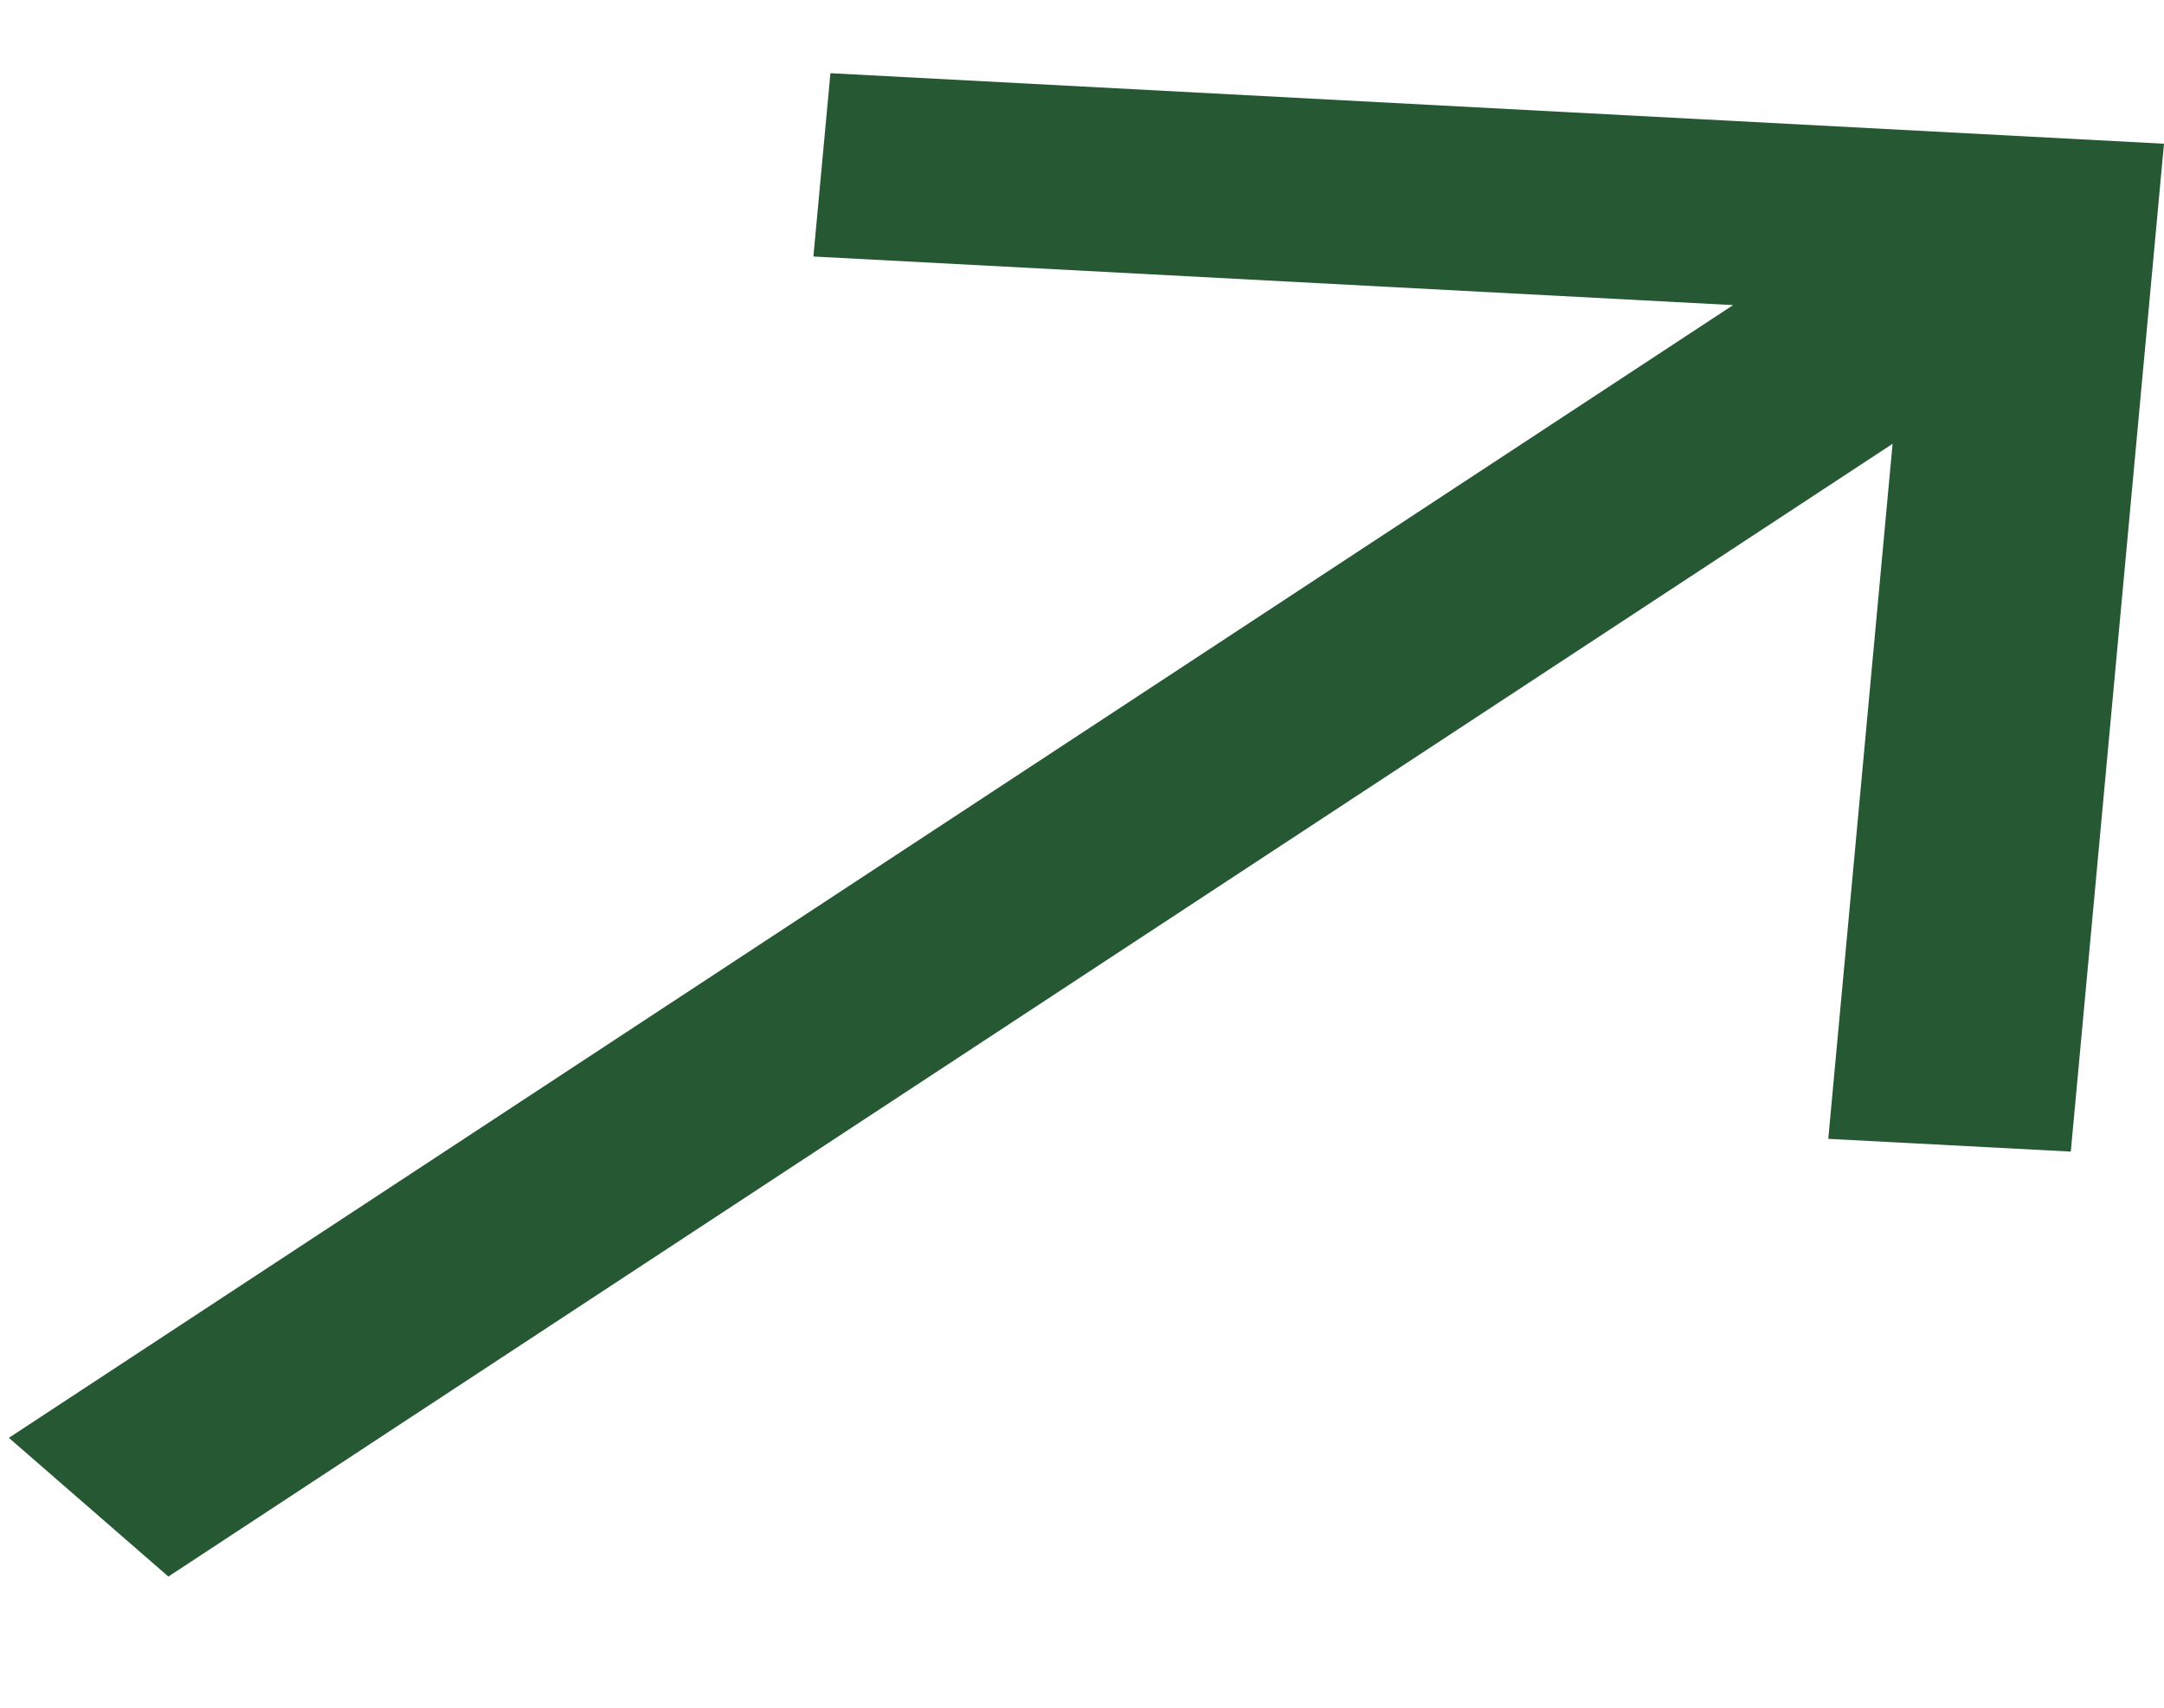 <svg xmlns="http://www.w3.org/2000/svg" width="15.463" height="12.206" viewBox="0 0 15.463 12.206">
  <path id="_9110843_arrow_bottom_right_icon" data-name="9110843_arrow_bottom_right_icon" d="M9.842,11.726,9.73,5.146l1.315.03.162,9.541-7.23-.162-.03-1.735,4.986.112L0,1.206.909,0Z" transform="translate(0 11.18) rotate(-86)" fill="#255833" fill-rule="evenodd"/>
</svg>
